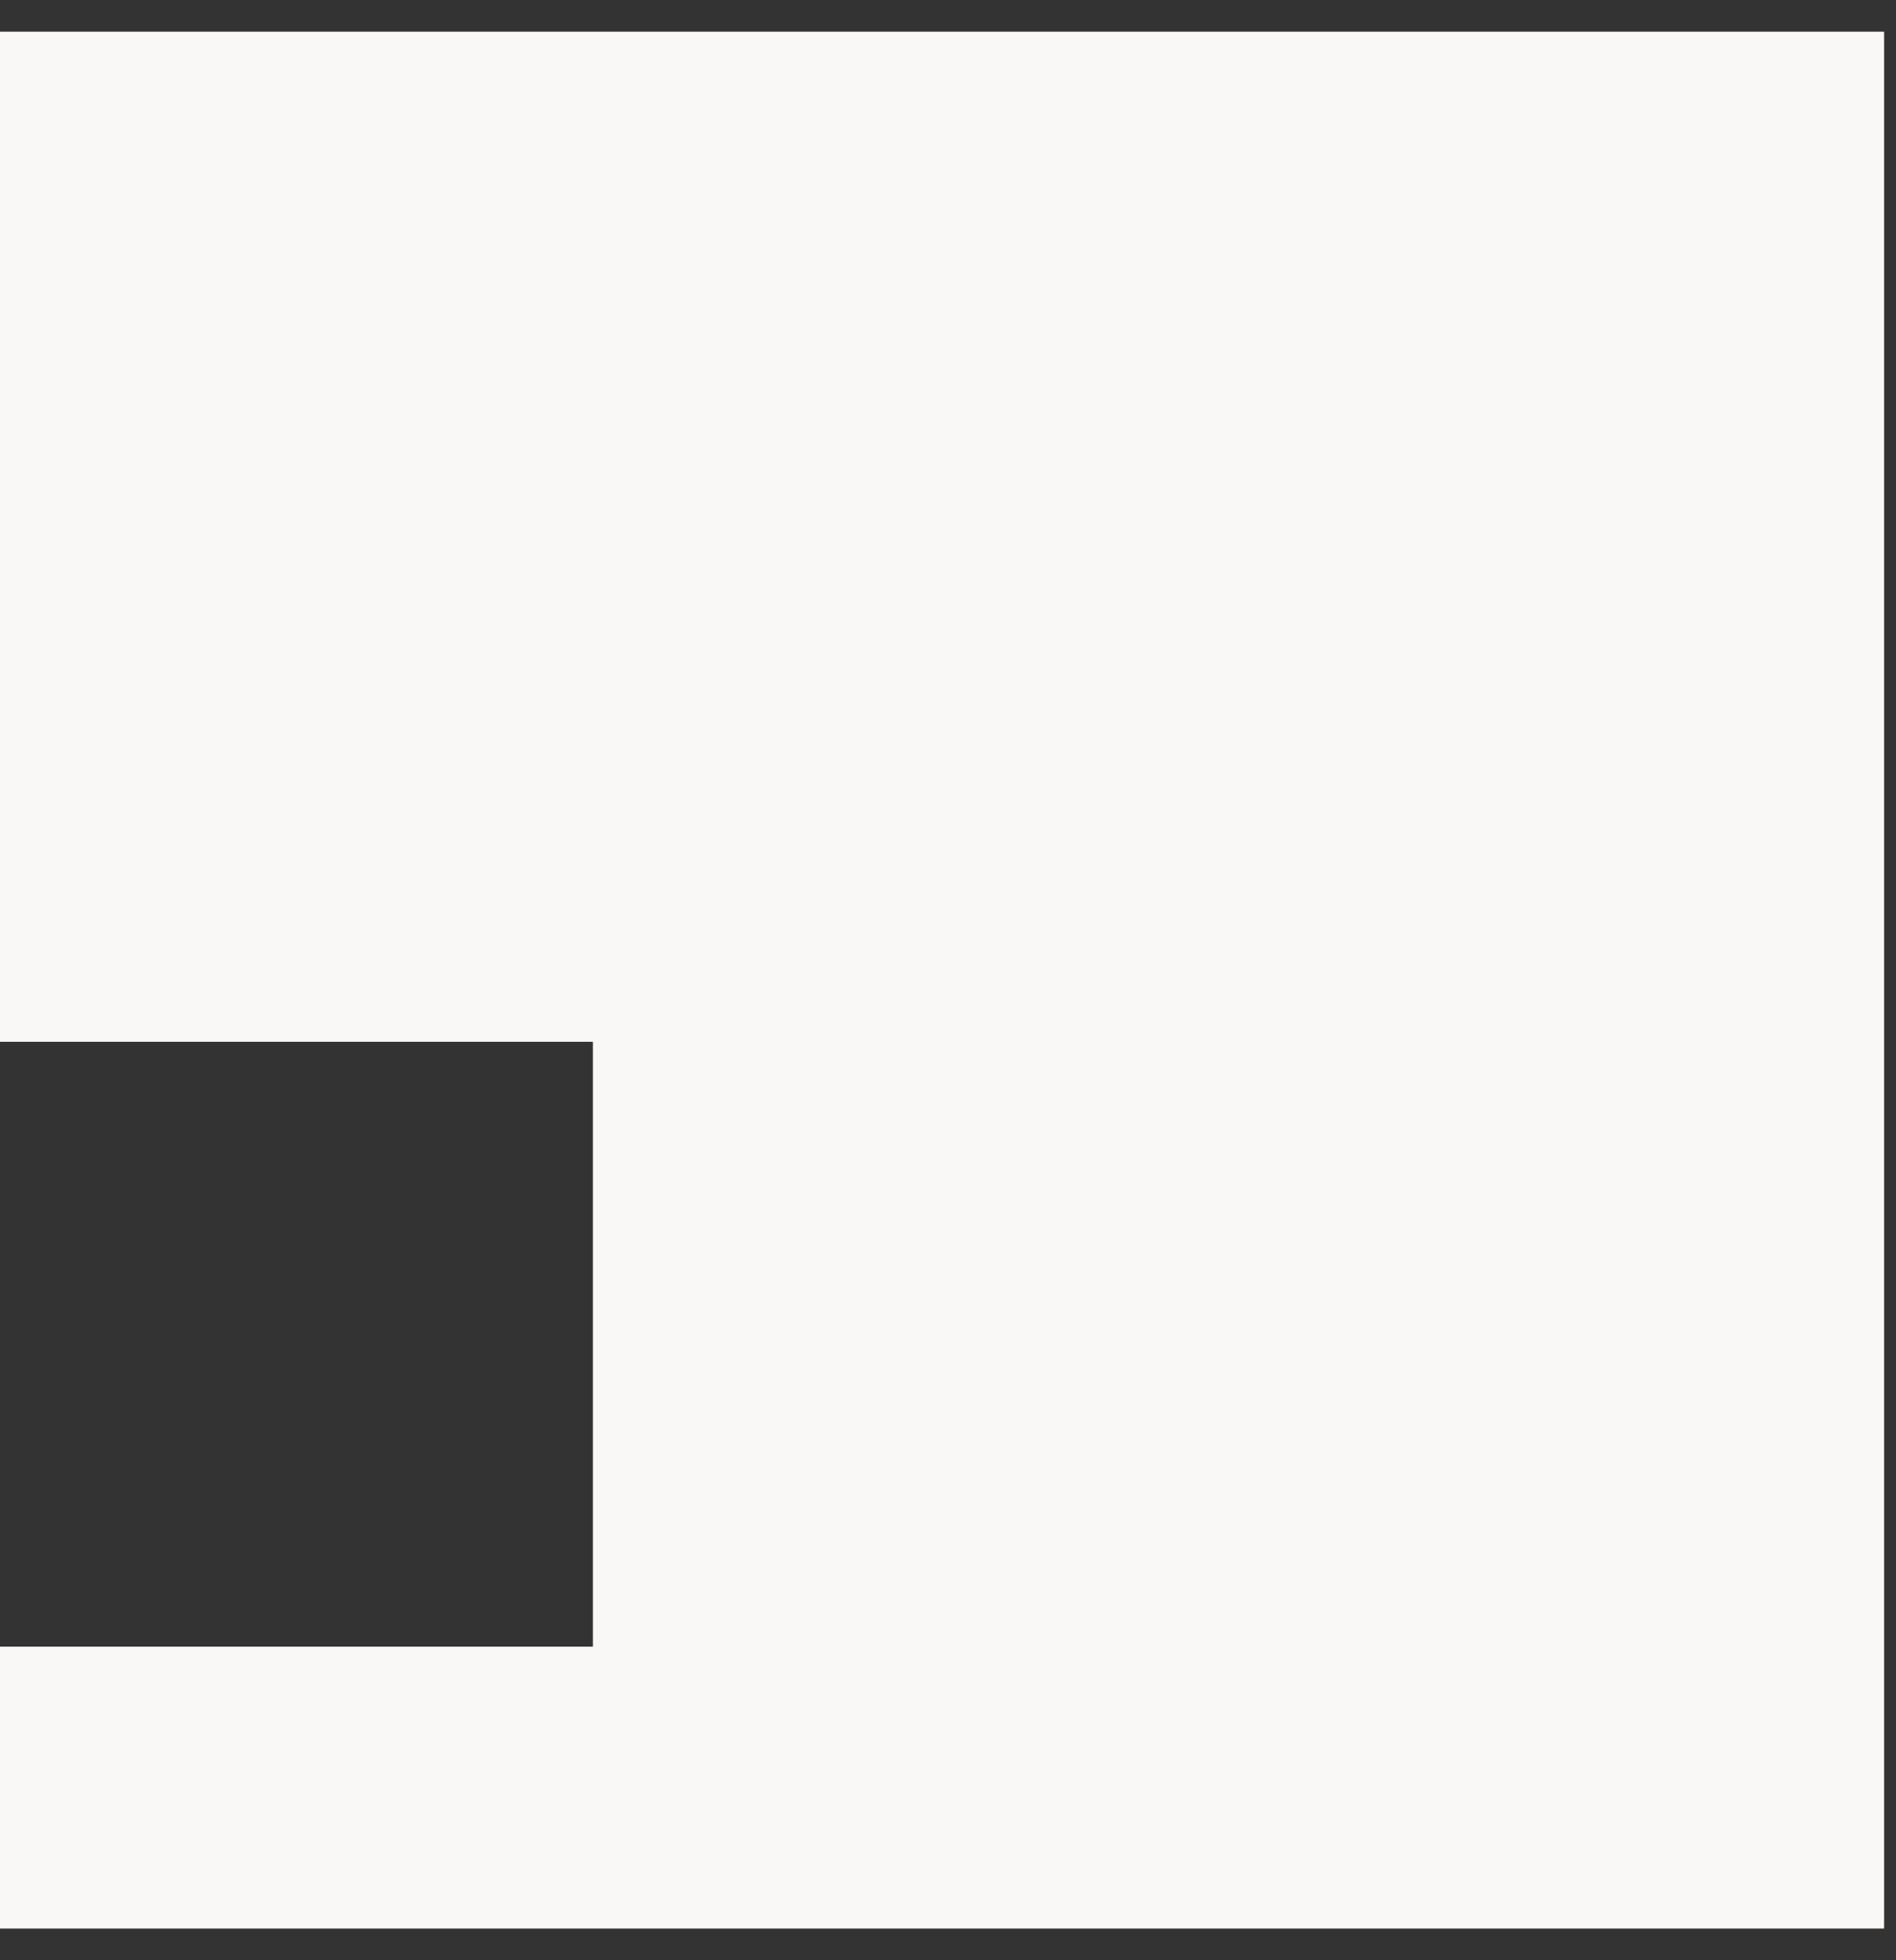 <svg width="30" height="31" viewBox="0 0 30 31" fill="none" xmlns="http://www.w3.org/2000/svg">
<rect x="0" y="0" width="30" height="31" fill="#333333" stroke="none"/>
<g clip-path="url(#clip0_443_24786)">
<path fill-rule="evenodd" clip-rule="evenodd" d="M0 26.041H9.381V16.475H0V0.501H29.812V30.499H0V26.041Z" fill="#FAF8F7"/>
</g>
<defs>
<clipPath id="clip0_443_24786">
<rect width="29.812" height="29.997" fill="white" transform="translate(0 0.501)"/>
</clipPath>
</defs>
</svg>
